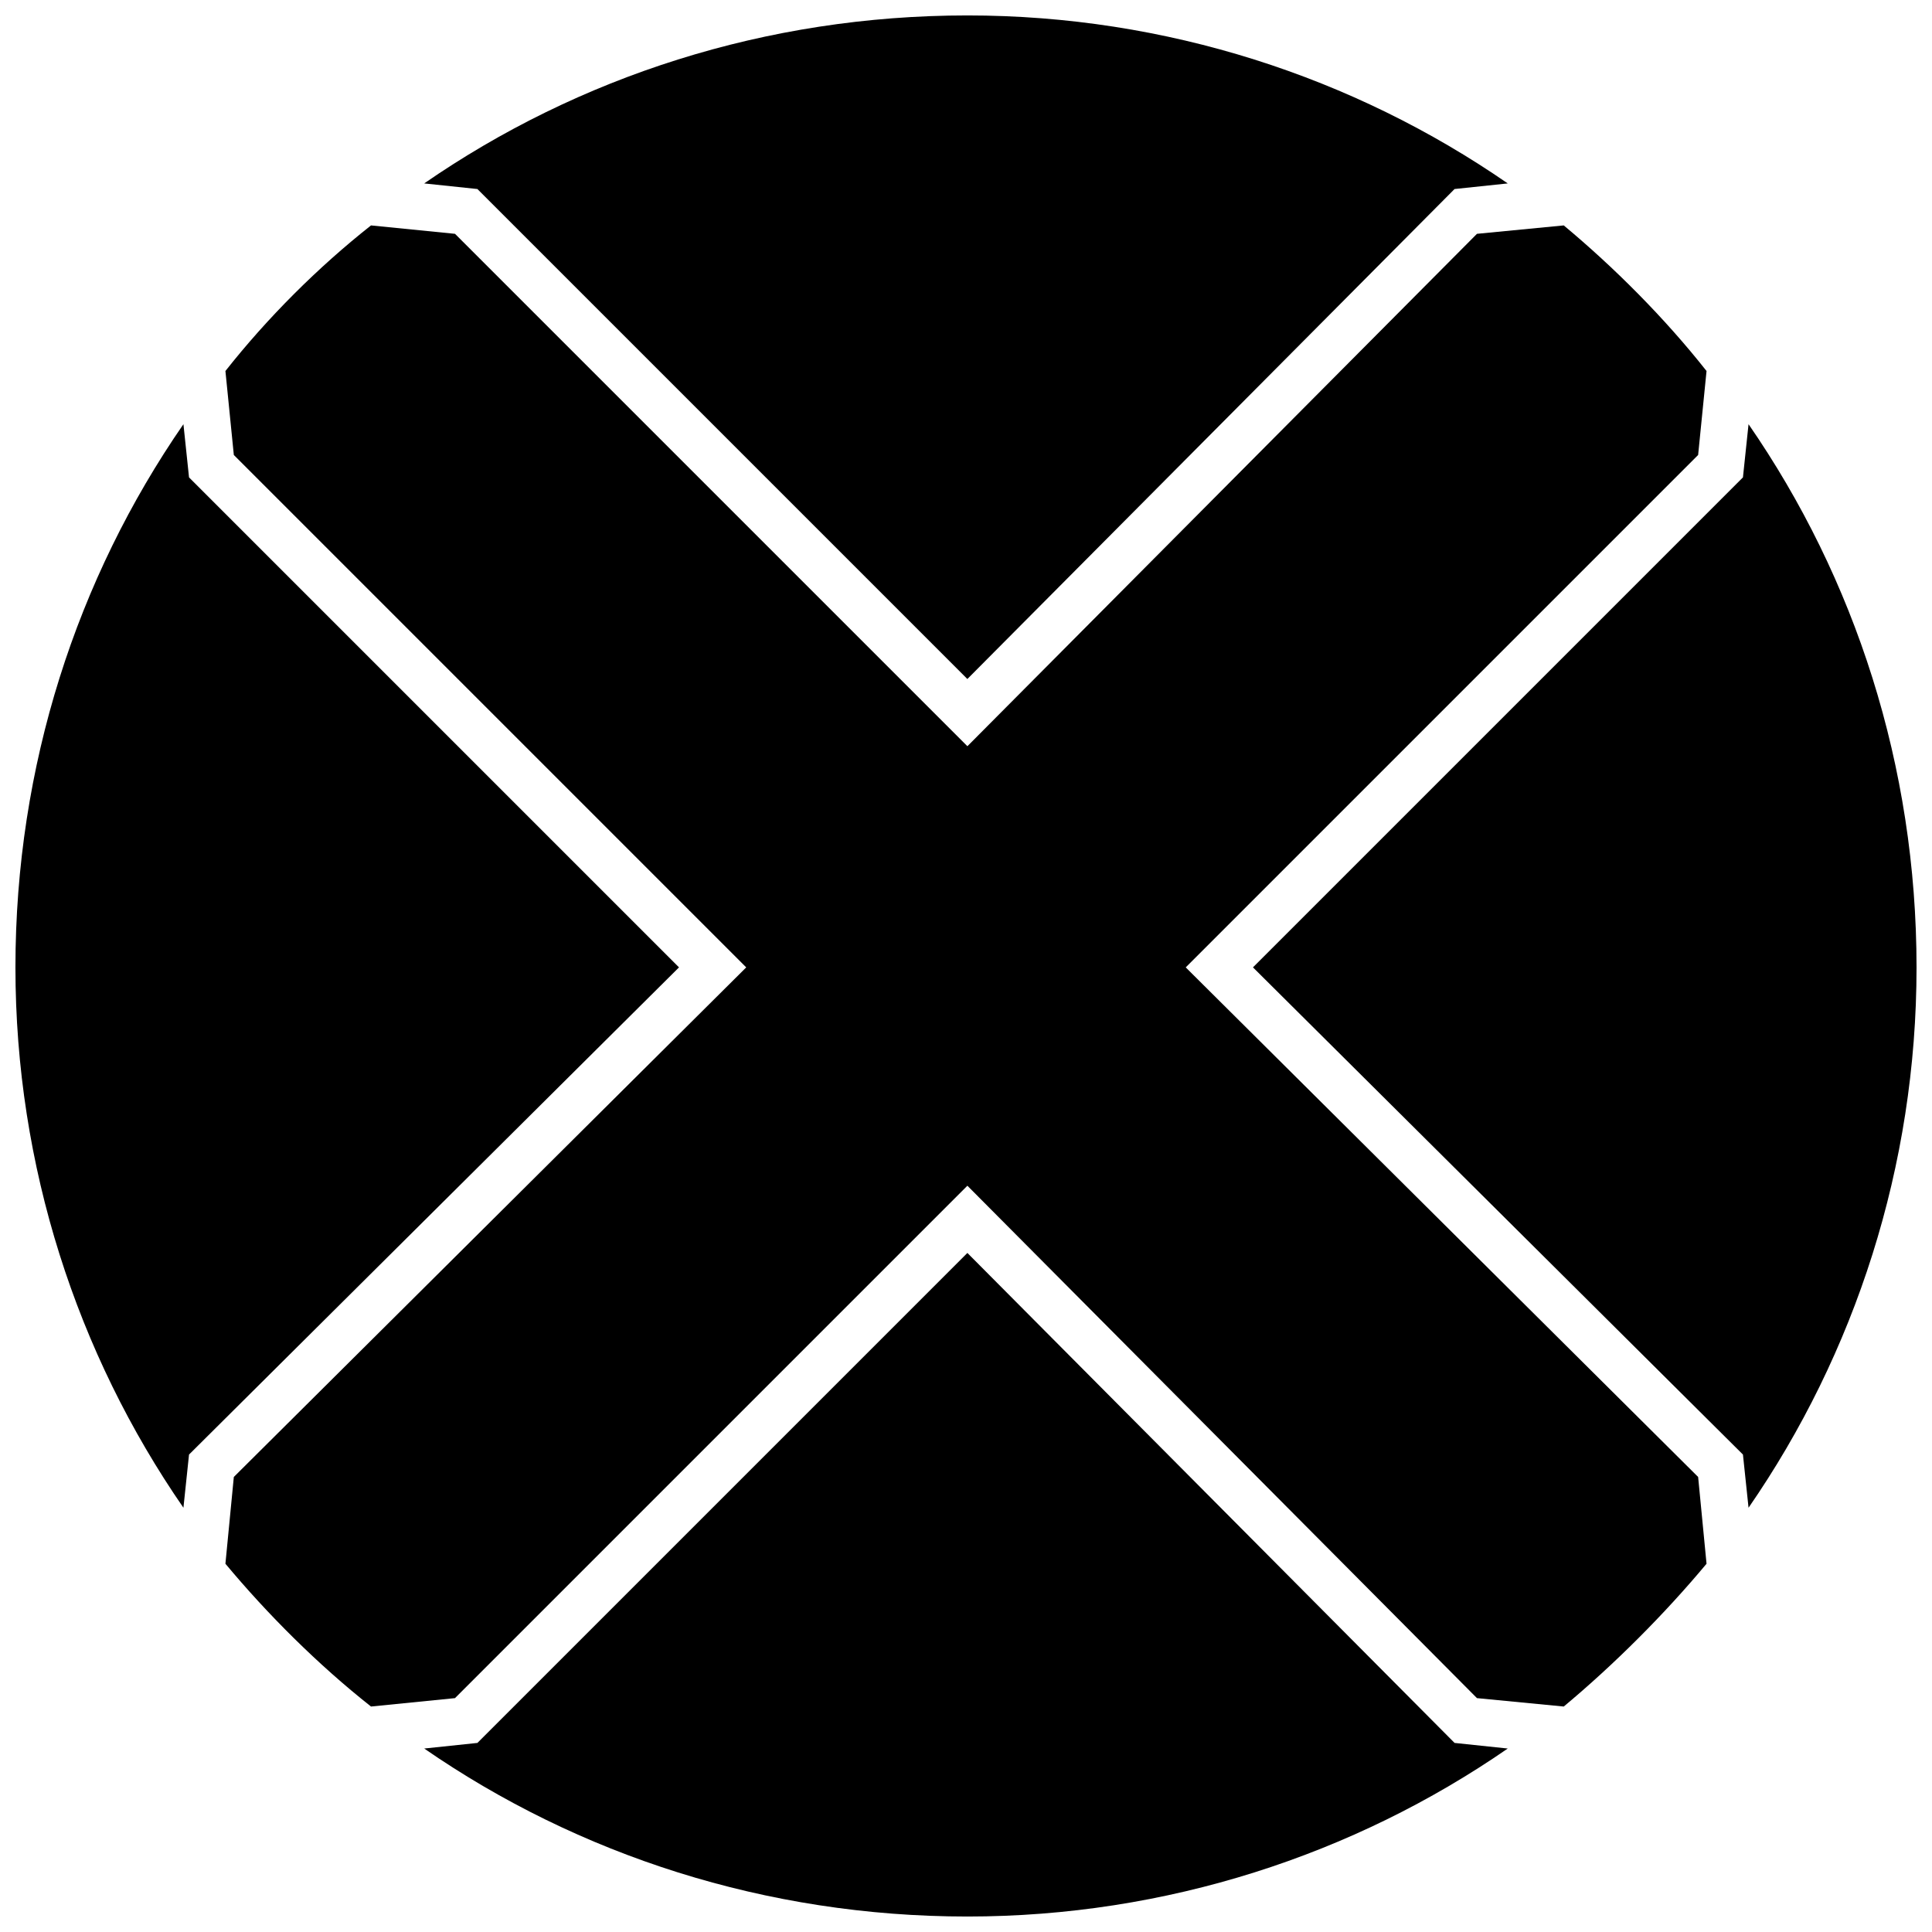 <?xml version="1.0" encoding="UTF-8"?>
<!-- Uploaded to: SVG Repo, www.svgrepo.com, Generator: SVG Repo Mixer Tools -->
<svg width="800px" height="800px" version="1.1" viewBox="144 144 512 512" xmlns="http://www.w3.org/2000/svg">
 <defs>
  <clipPath id="a">
   <path d="m148.09 148.09h503.81v503.81h-503.81z"/>
  </clipPath>
 </defs>
 <g clip-path="url(#a)">
  <path d="m400.37 148.09c52.68 0 102.39 16.324 143.2 44.52l-14.098 1.484-129.11 129.85-129.85-129.85-14.098-1.484c40.809-28.195 90.523-44.52 143.95-44.52zm158.04 55.648c13.355 11.129 26.711 24.484 37.84 38.582l-2.227 22.258-135.79 135.79 135.79 135.04 2.227 23c-11.129 13.355-24.484 26.711-37.84 37.84l-23-2.227-135.04-135.79-135.79 135.79-22.258 2.227c-14.098-11.129-27.453-24.484-38.582-37.84l2.227-23 135.79-135.04-135.79-135.79-2.227-22.258c11.129-14.098 24.484-27.453 38.582-38.582l22.258 2.227 135.79 135.79 135.04-135.79zm48.973 52.68c28.195 40.809 44.52 90.523 44.52 143.95 0 52.68-16.324 102.39-44.52 143.2l-1.484-14.098-129.85-129.11 129.85-129.85zm-63.812 350.96c-40.809 28.195-90.523 44.52-143.2 44.52-53.422 0-103.14-16.324-143.95-44.52l14.098-1.484 129.85-129.85 129.11 129.85zm-350.96-63.812c-28.195-40.809-44.52-90.523-44.52-143.2 0-53.422 16.324-103.14 44.52-143.95l1.484 14.098 129.85 129.85-129.85 129.11z" fill-rule="evenodd"/>
 </g>
</svg>